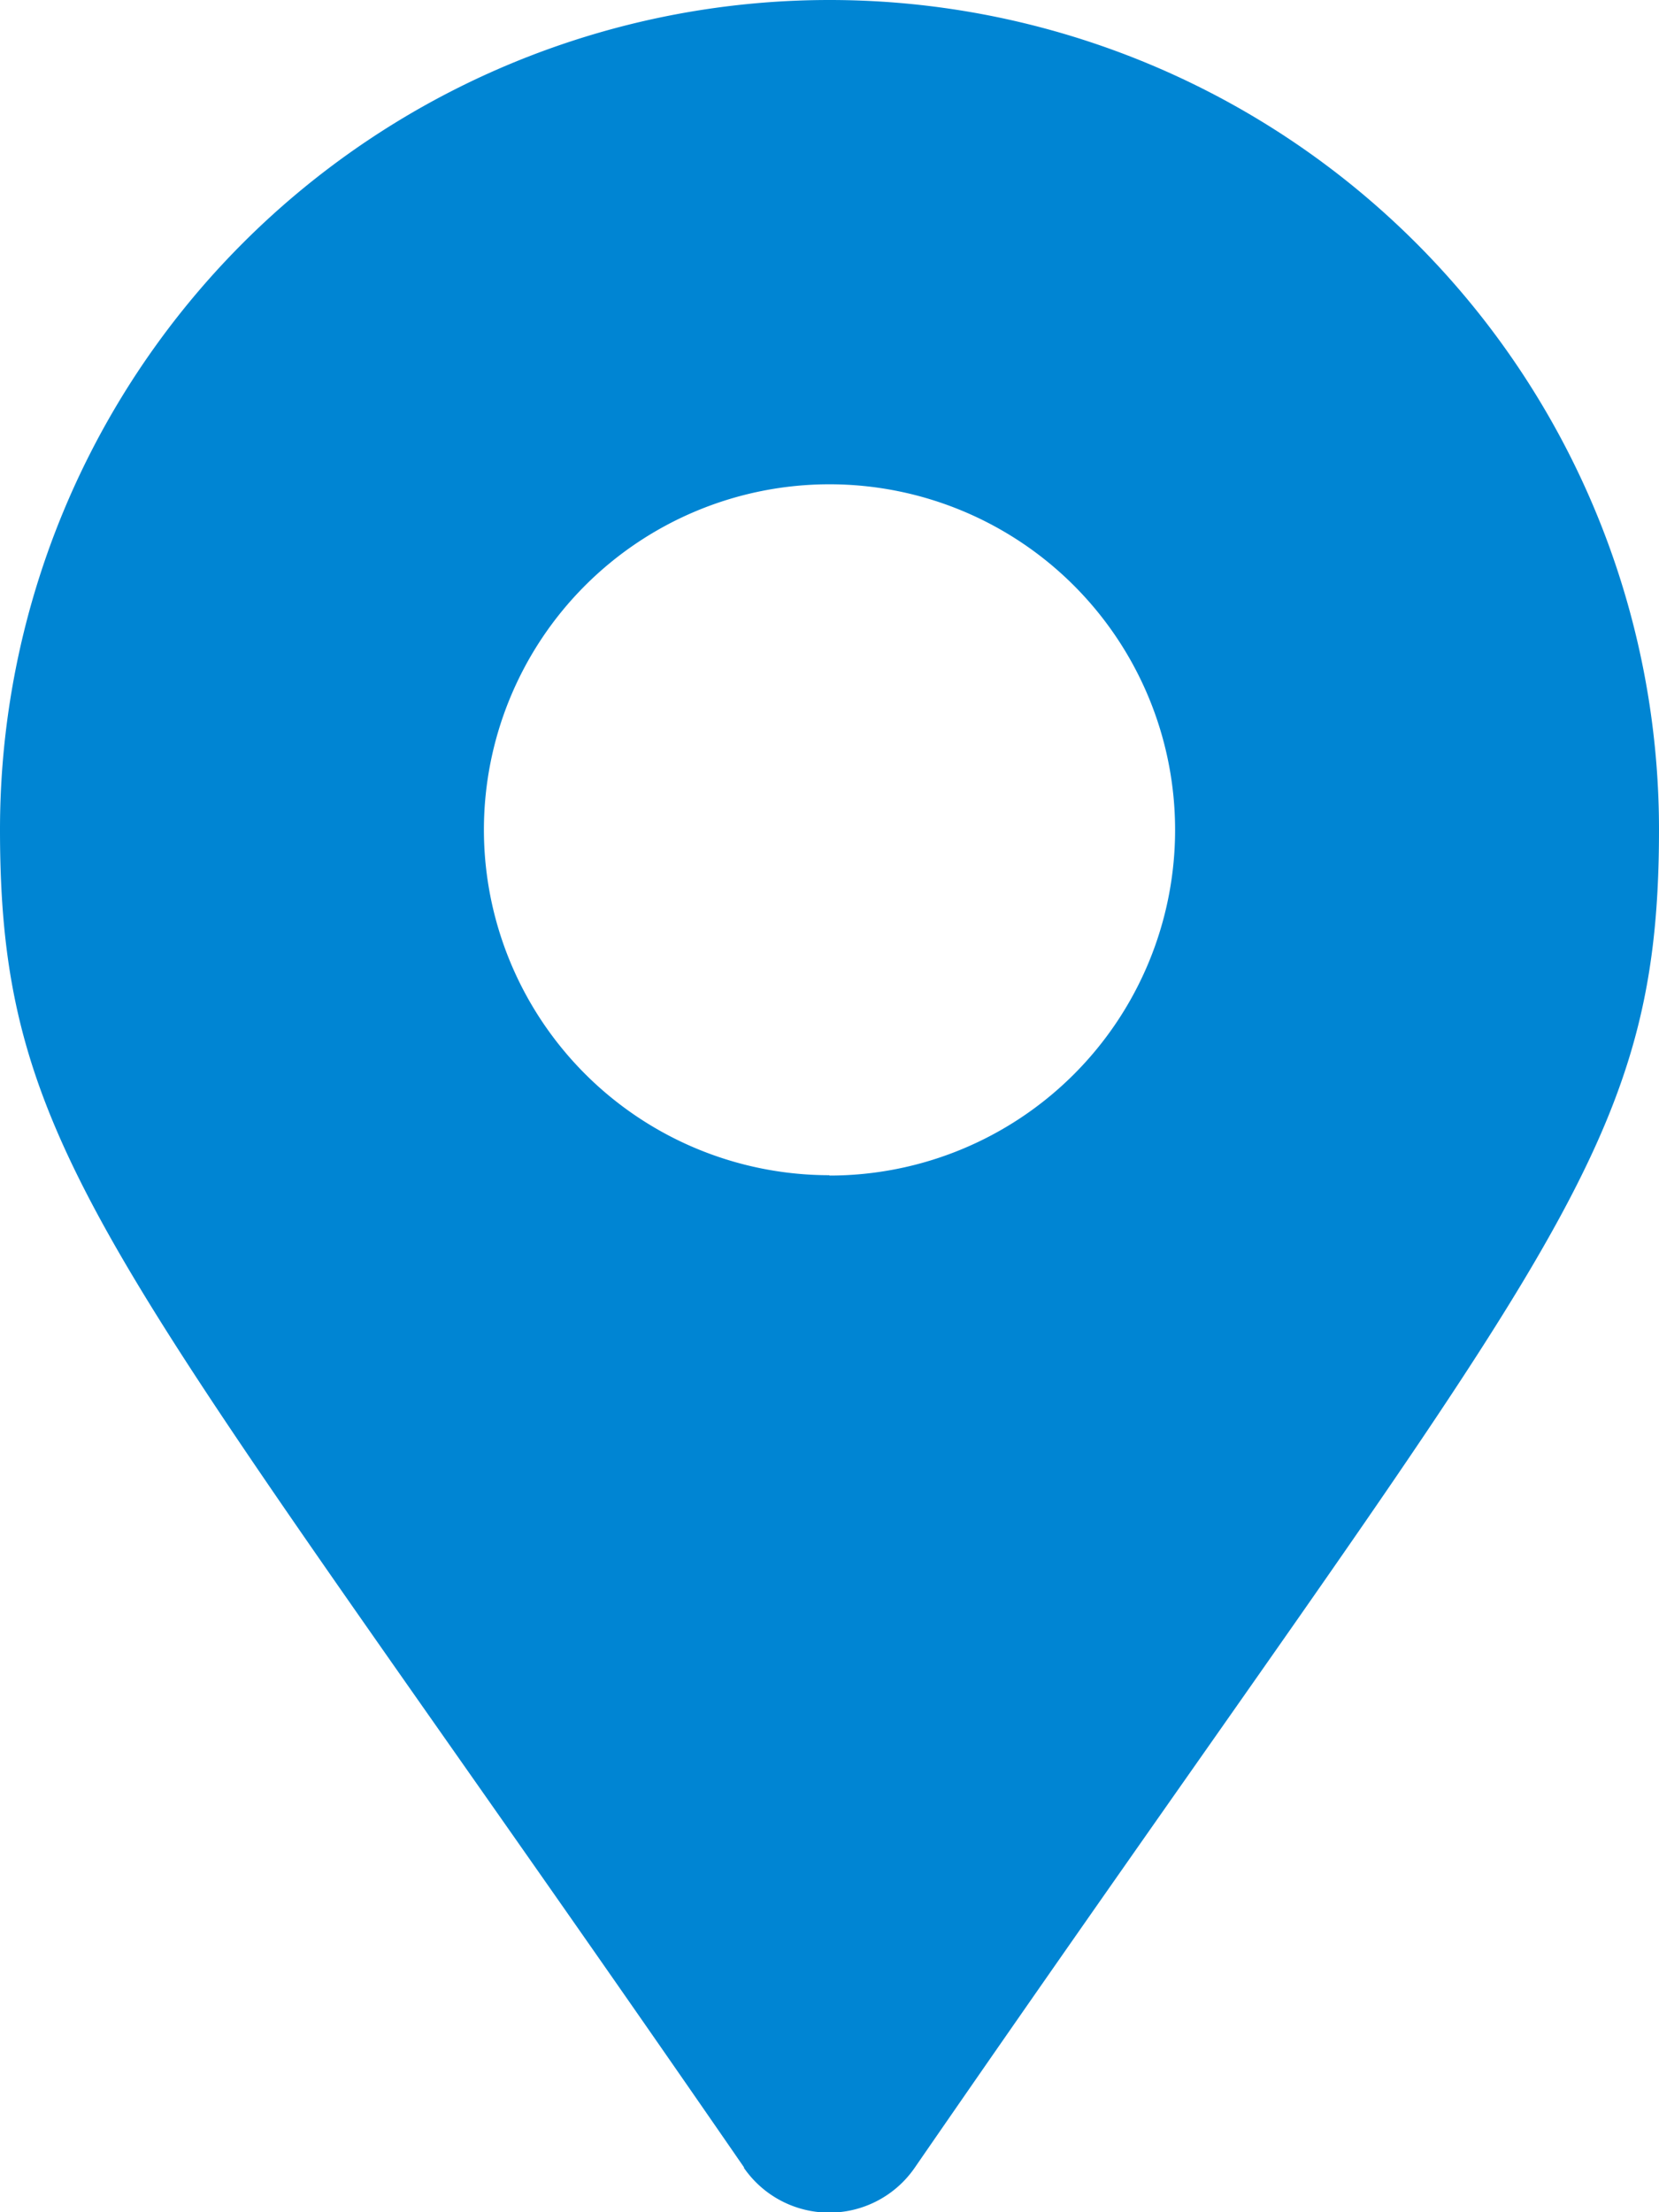 <svg xmlns="http://www.w3.org/2000/svg" width="14.55" height="19.4" viewBox="0 0 14.55 19.4">
  <path id="Icon_awesome-map-marker-alt" data-name="Icon awesome-map-marker-alt" d="M6.527,19.009C1.022,11.028,0,10.208,0,7.275a7.275,7.275,0,0,1,14.55,0c0,2.933-1.022,3.752-6.527,11.734a.91.91,0,0,1-1.5,0Zm.748-8.7A3.031,3.031,0,1,0,4.244,7.275,3.031,3.031,0,0,0,7.275,10.306Z" fill="#0085d3"/>
</svg>
